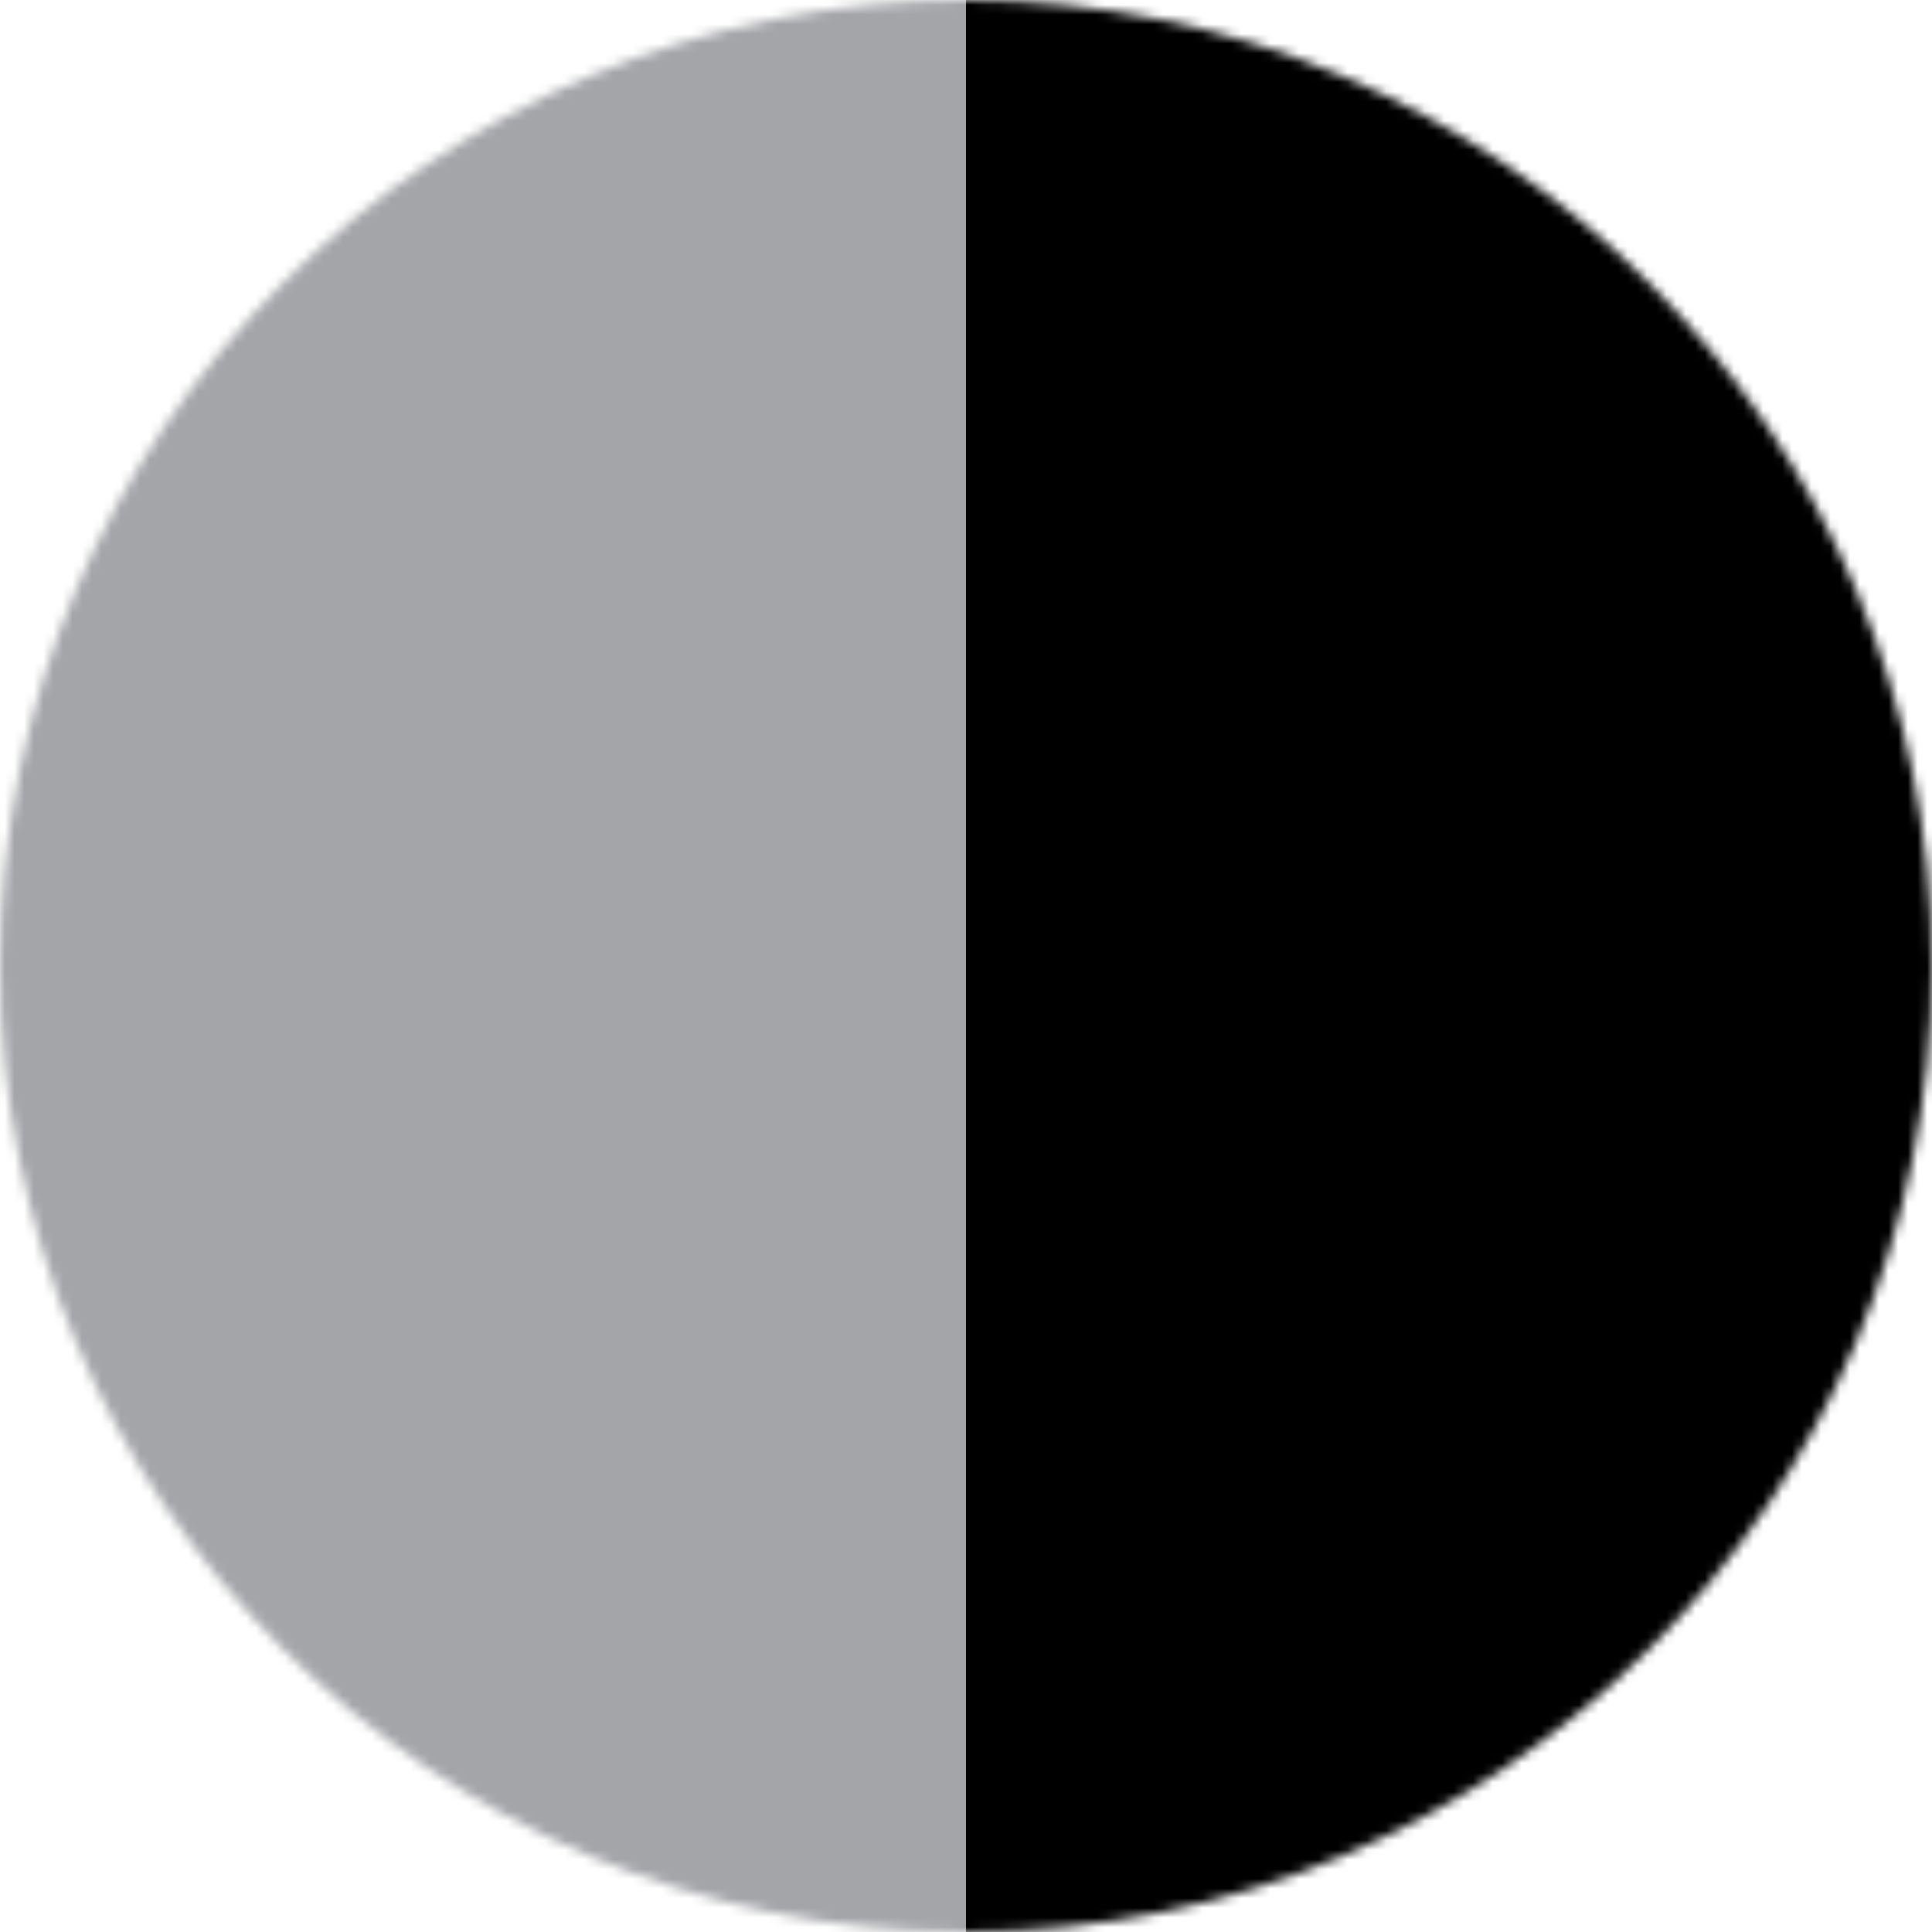 <?xml version="1.0" encoding="UTF-8"?> <svg xmlns="http://www.w3.org/2000/svg" width="200" height="200" viewBox="0 0 200 200" fill="none"><mask id="mask0_2581_15" style="mask-type:alpha" maskUnits="userSpaceOnUse" x="0" y="0" width="200" height="200"><circle cx="100" cy="100" r="100" fill="#0138C8"></circle></mask><g mask="url(#mask0_2581_15)"><rect x="100" width="104" height="200" fill="black"></rect><rect width="100" height="200" fill="#A4A5A9"></rect></g></svg> 